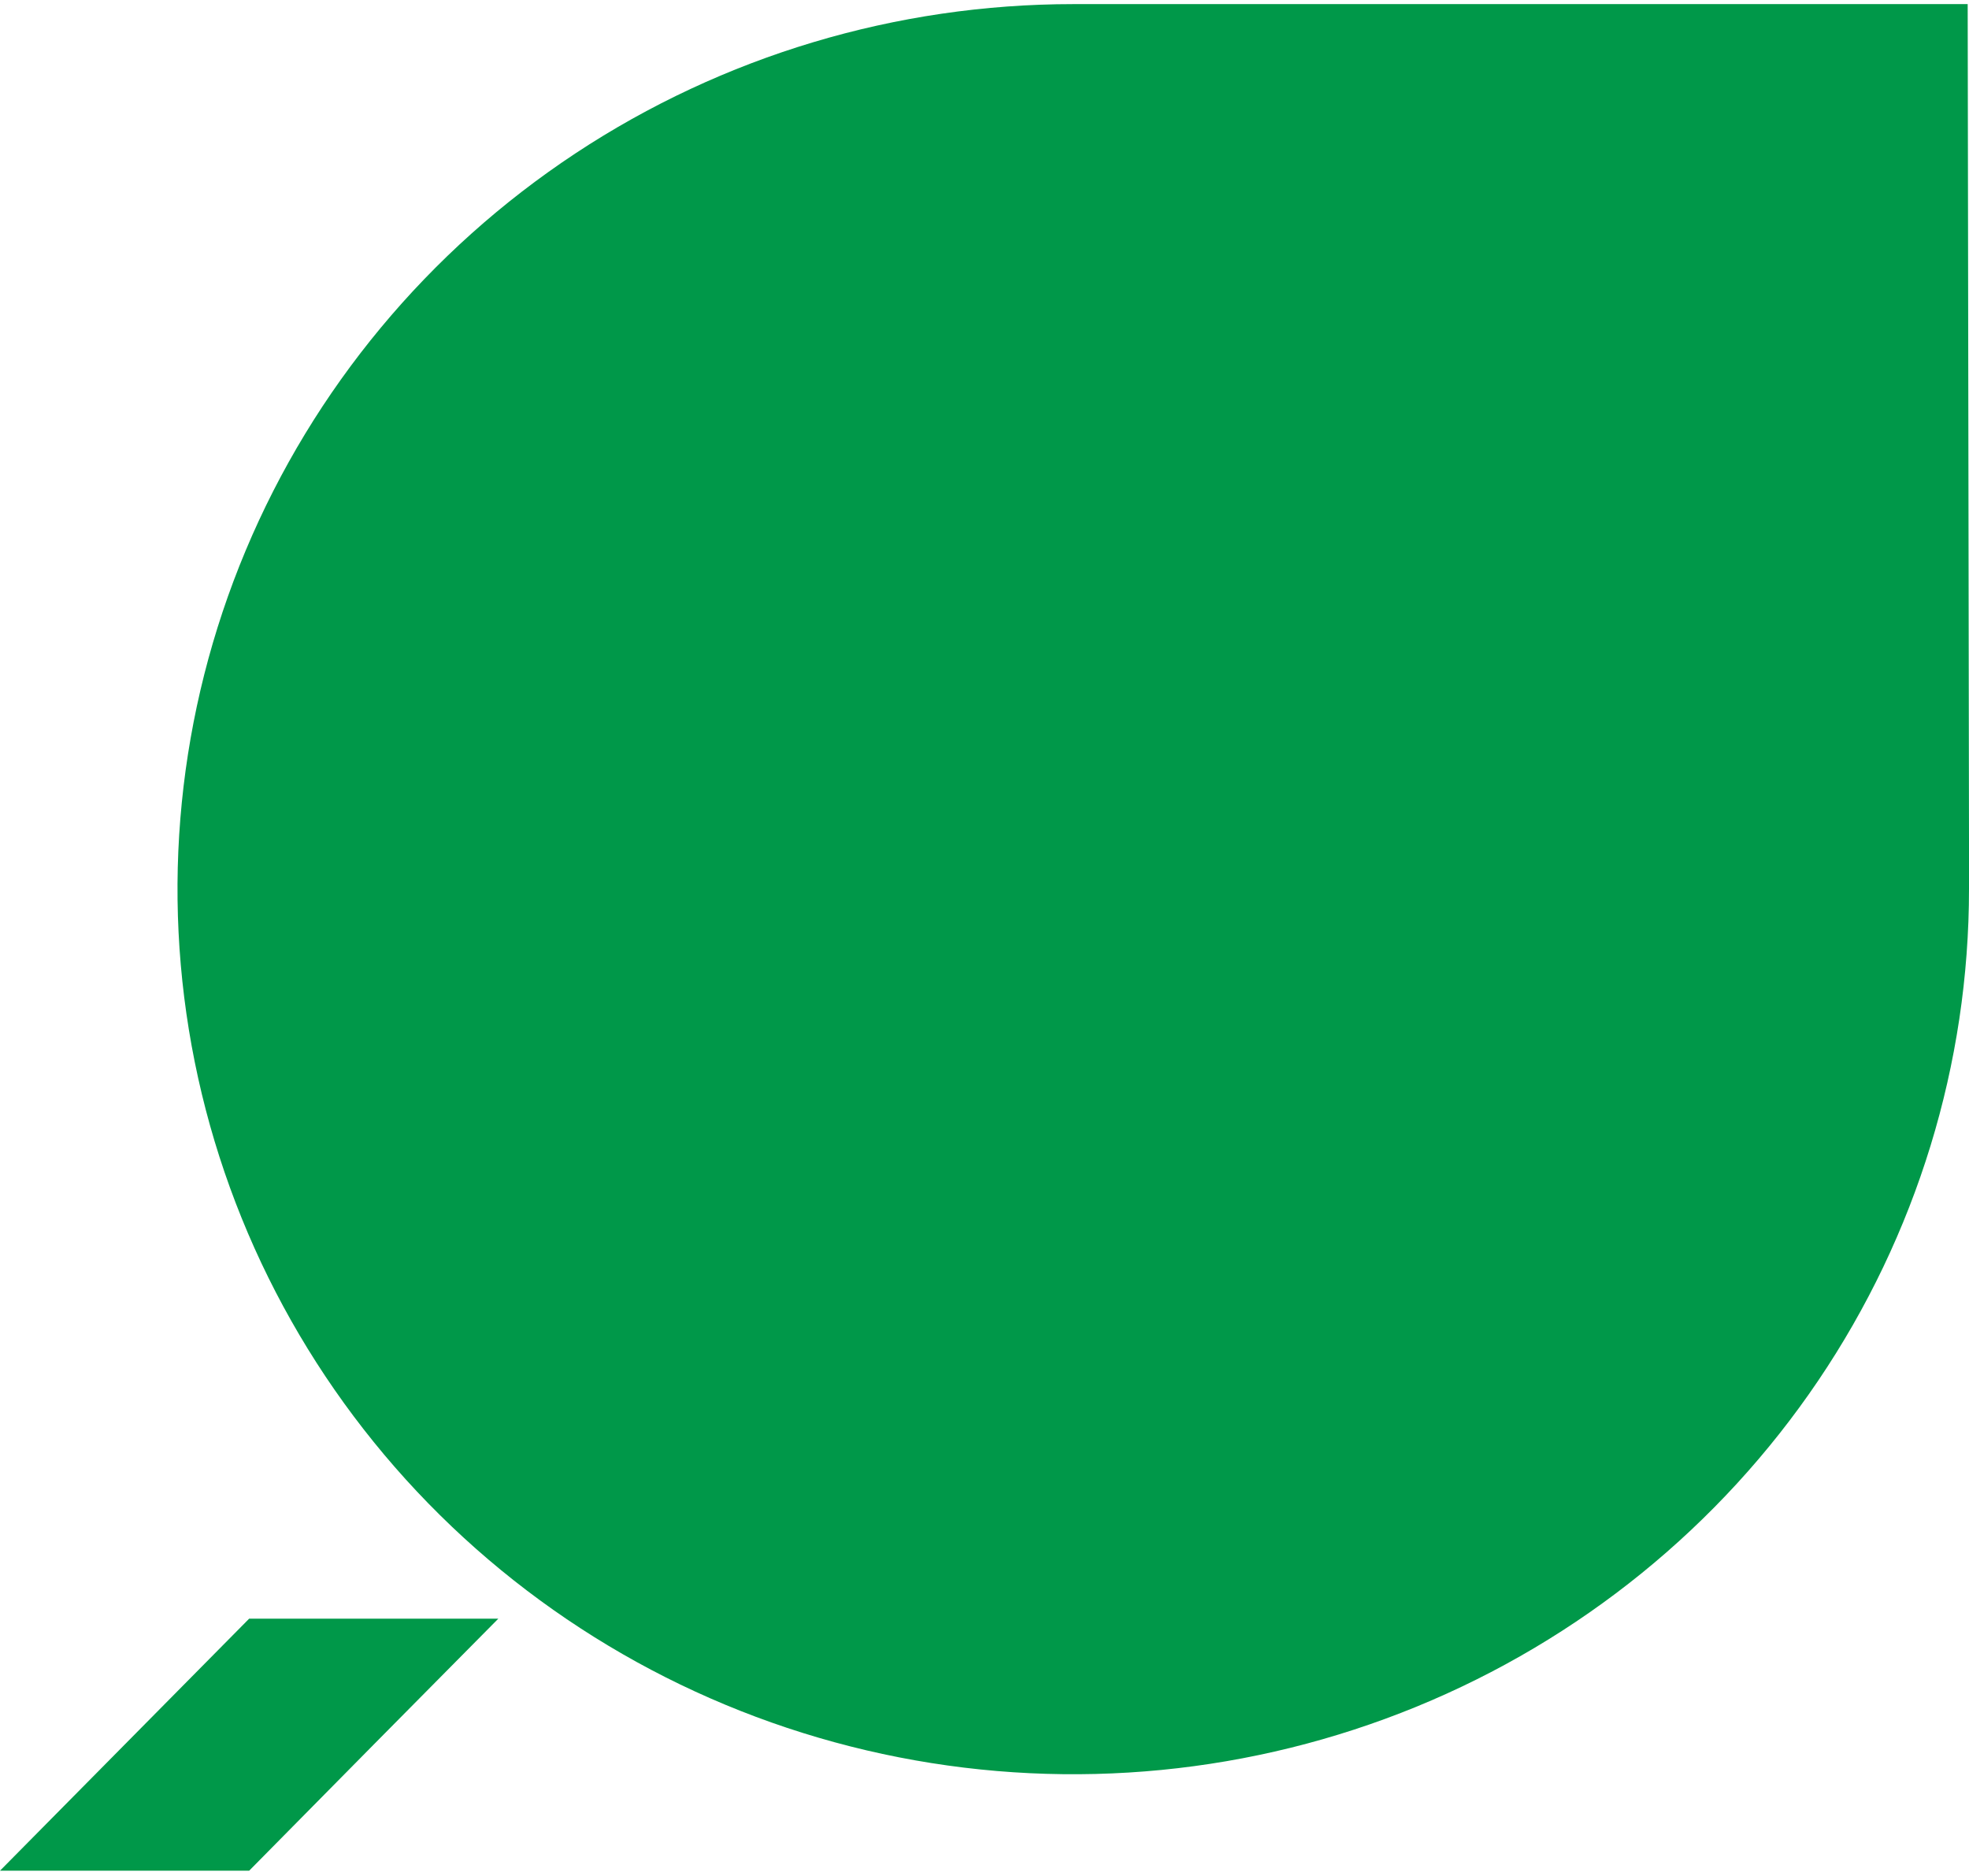 <?xml version="1.0" encoding="UTF-8"?> <svg xmlns="http://www.w3.org/2000/svg" width="360" height="343" viewBox="0 0 360 343" fill="none"> <path fill-rule="evenodd" clip-rule="evenodd" d="M360 153.61C360 156.579 360 159.548 360 162.518C360.012 194.526 350.417 225.819 332.428 252.439C314.44 279.059 288.866 299.81 258.942 312.067C229.017 324.324 196.086 327.537 164.313 321.3C132.54 315.063 103.353 299.655 80.443 277.026C57.533 254.396 41.929 225.562 35.605 194.169C29.281 162.777 32.521 130.236 44.915 100.663C57.308 71.09 78.3 45.813 105.233 28.029C132.167 10.244 163.833 0.752 196.227 0.752H359.759L360 153.61Z" fill="#009849"></path> <path fill-rule="evenodd" clip-rule="evenodd" d="M91.112 295.956H45.556V342.039C60.741 326.639 75.927 311.277 91.112 295.956ZM0 342.039L45.556 295.956V342.039H0Z" fill="#009849"></path> </svg> 